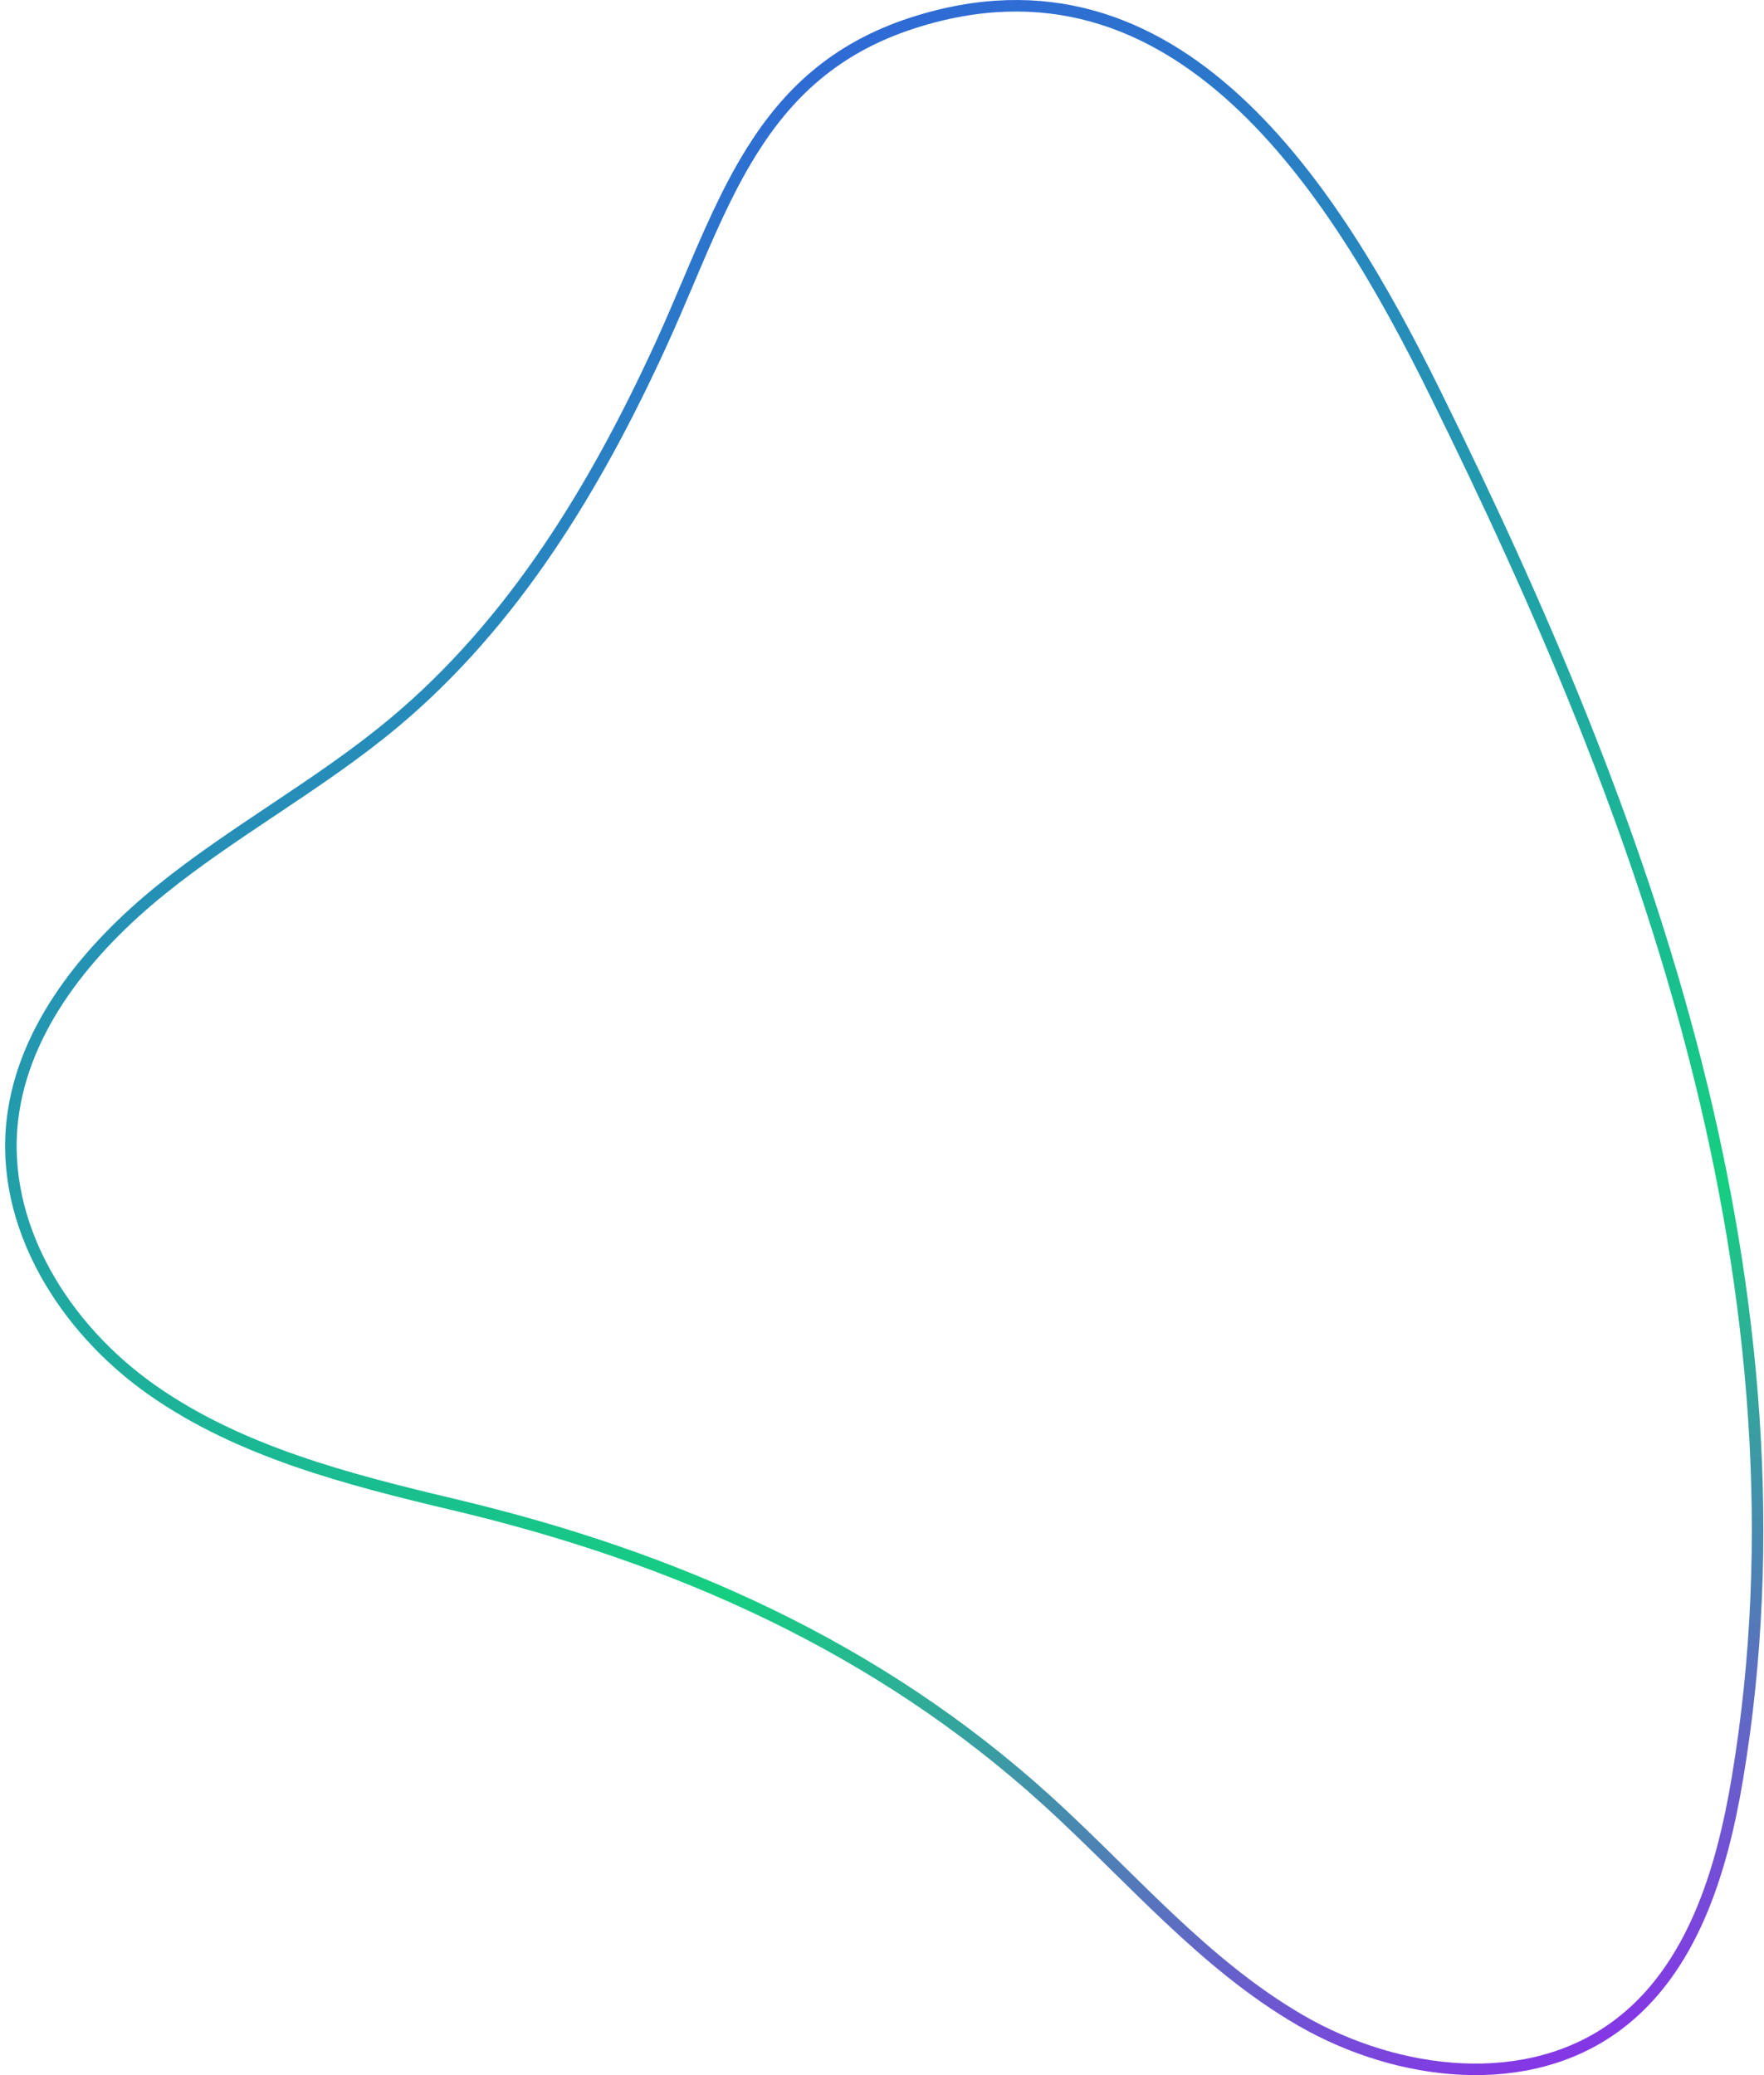 <svg xmlns="http://www.w3.org/2000/svg" width="306" height="360" viewBox="0 0 306 360" fill="none"><path d="M280.517 351.376C264.918 362.995 242.519 360.189 225.824 350.622L225.823 350.619L225.55 350.46C217.195 345.615 209.845 339.396 202.76 332.724C199.77 329.907 196.802 326.985 193.825 324.053C189.804 320.093 185.766 316.116 181.63 312.36L180.957 313.1L181.63 312.36C152.305 285.732 117.267 270.167 78.827 261.049C60.315 256.655 41.624 251.85 26.379 241.148C11.148 230.454 -0.081 212.596 2.178 194.05C4.104 178.246 15.258 164.595 28.044 154.281C34.165 149.343 40.711 144.967 47.298 140.563C47.588 140.369 47.878 140.175 48.168 139.981C55.035 135.388 61.925 130.739 68.313 125.406L68.314 125.406C89.2 107.964 103.383 84.3 114.499 60.116L113.591 59.698L114.499 60.116C116.236 56.338 117.83 52.582 119.396 48.894C122.789 40.9 126.045 33.23 130.307 26.375C136.481 16.445 144.695 8.378 158.337 3.974C181.337 -3.448 199.594 3.785 214.315 17.256C229.087 30.774 240.237 50.533 248.846 67.98L249.743 67.537L248.846 67.98C267.246 105.267 283.811 143.662 294.119 184.067C304.432 224.468 308.353 267.062 301.365 308.64C298.652 324.792 293.489 341.711 280.517 351.376Z" stroke="url(#paint0_linear_2873_11418)" stroke-width="2"></path><defs><linearGradient id="paint0_linear_2873_11418" x1="285.01" y1="349.931" x2="138.36" y2="-4.008" gradientUnits="userSpaceOnUse"><stop stop-color="#8438E5"></stop><stop offset="0.335" stop-color="#15CF81"></stop><stop offset="1" stop-color="#3065DA"></stop></linearGradient></defs></svg>